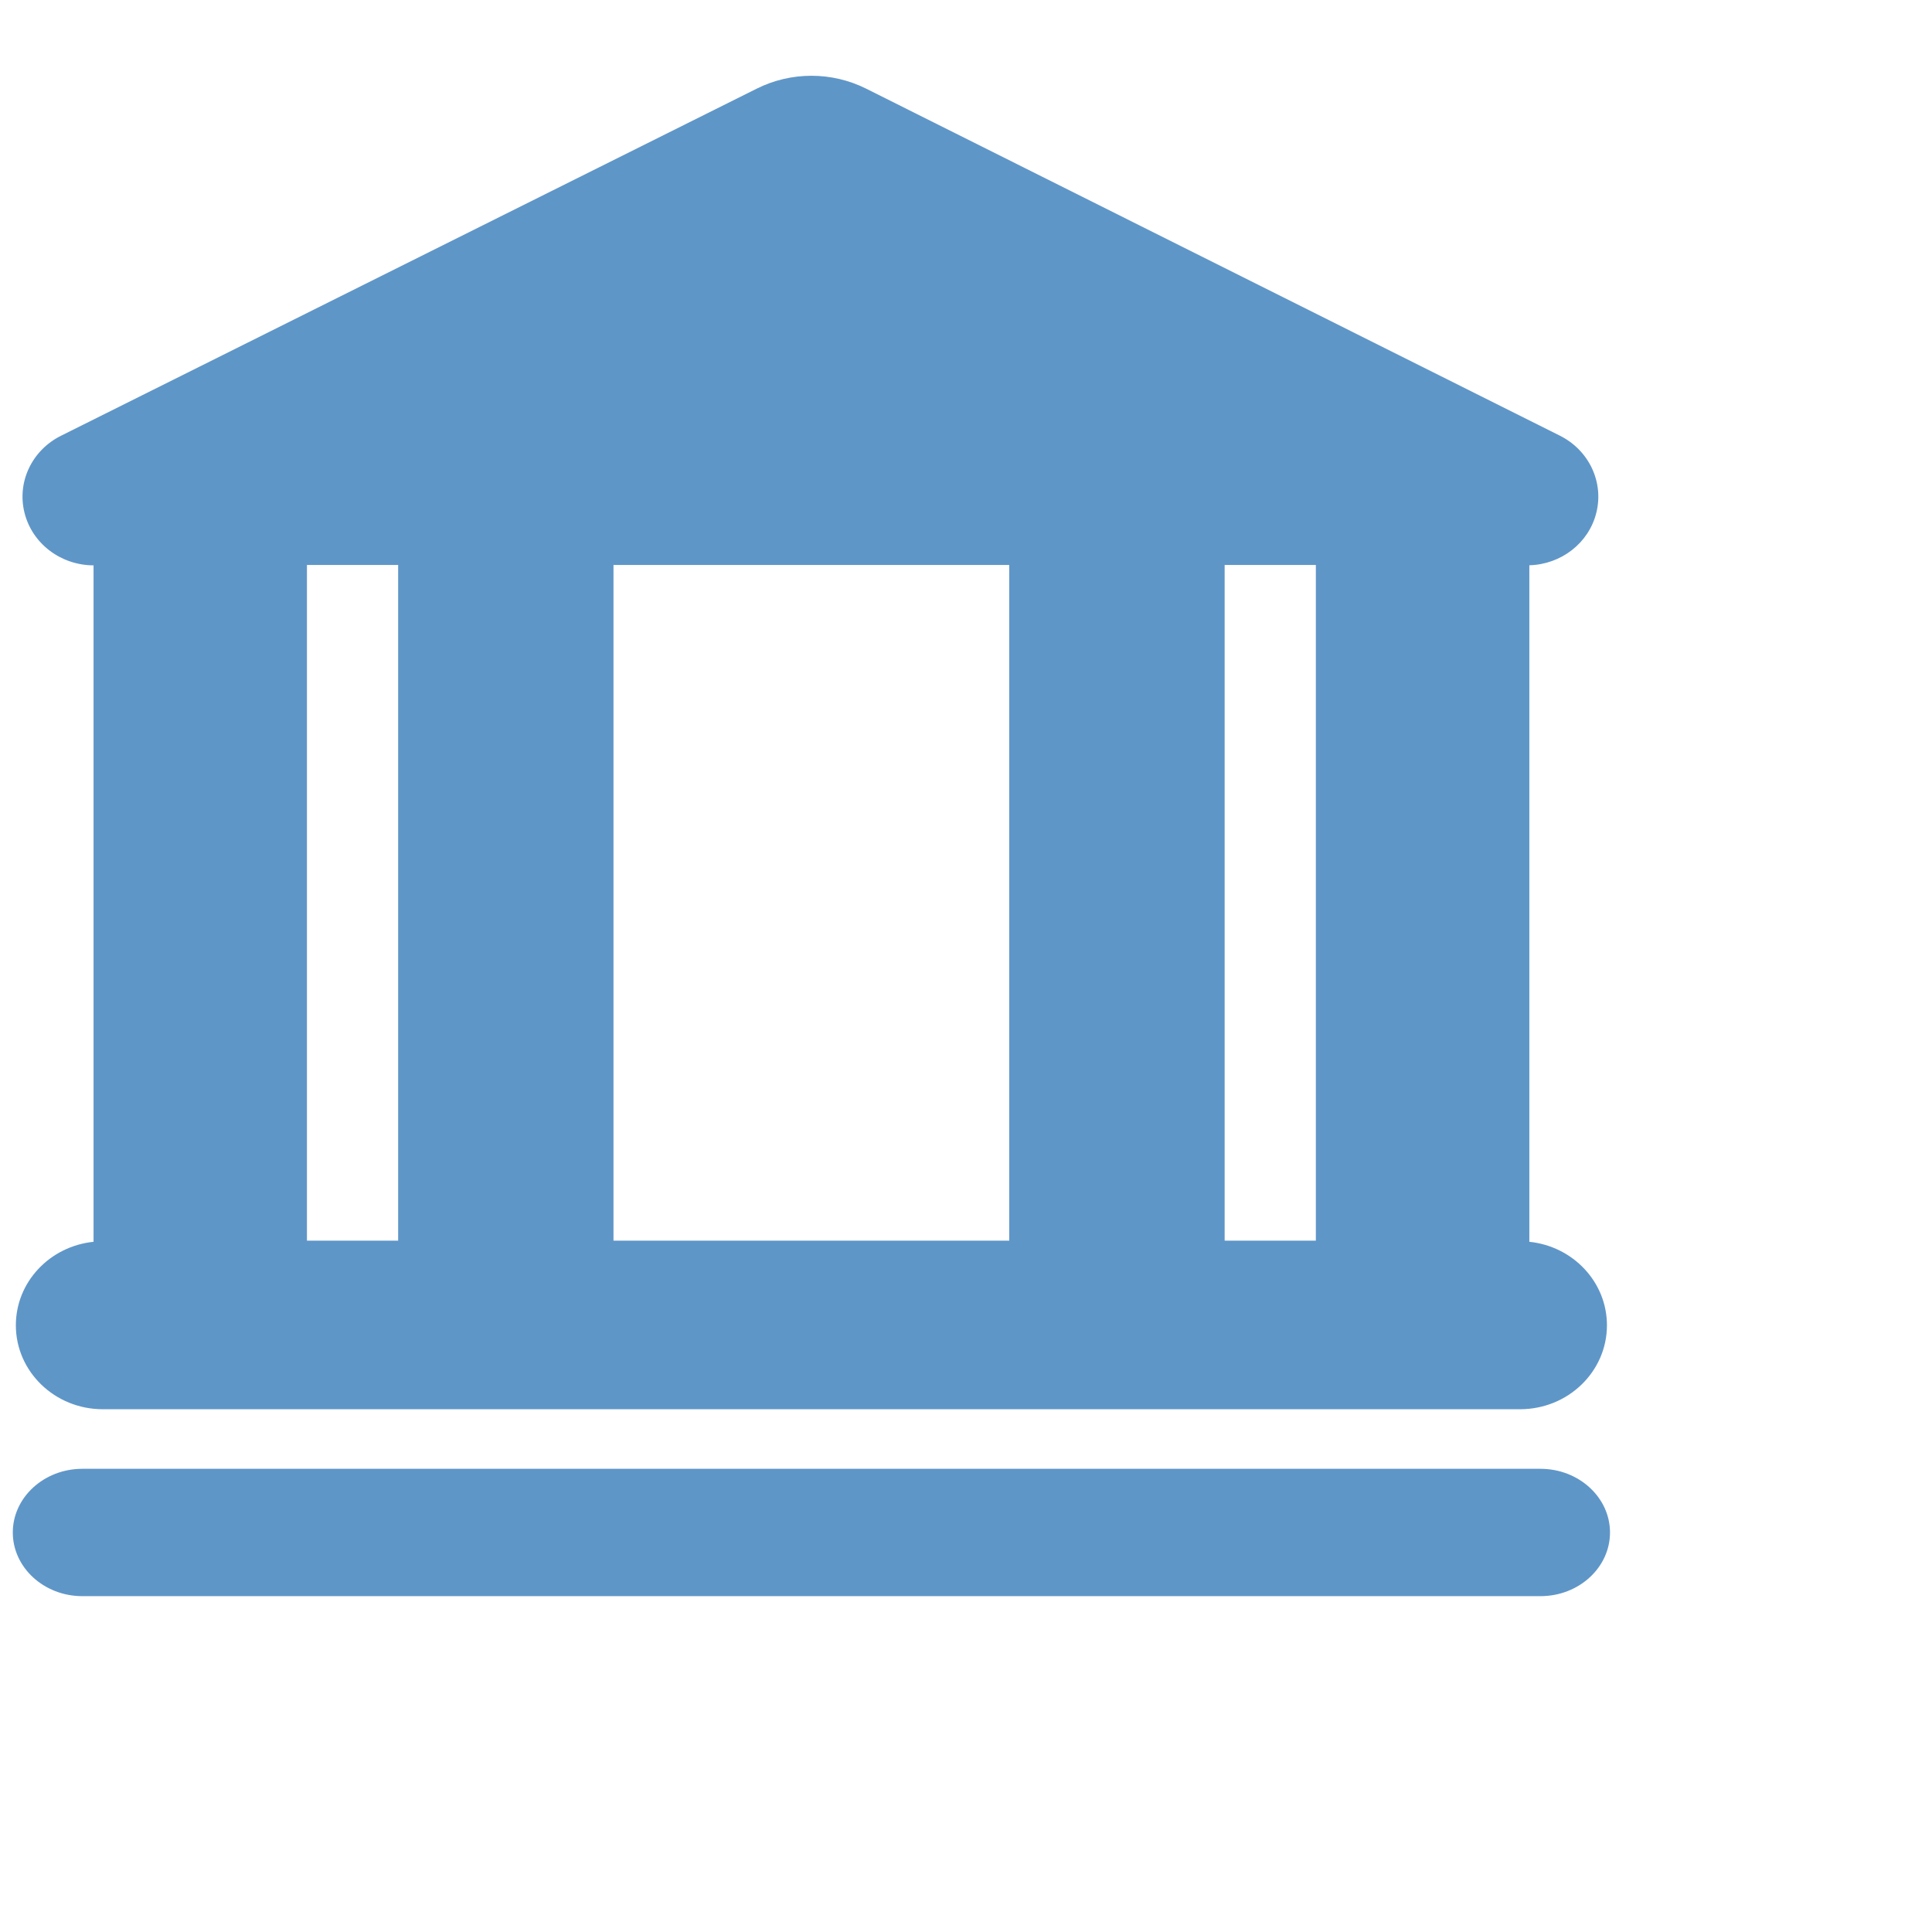 <svg width="24" height="24" viewBox="0 0 24 24" fill="none" xmlns="http://www.w3.org/2000/svg">
  <path fill-rule="evenodd" clip-rule="evenodd" d="M18.998 15.426V7.022C19.395 7.011 19.737 6.745 19.83 6.37C19.926 5.988 19.738 5.591 19.375 5.411L10.759 1.101C10.333 0.888 9.827 0.888 9.401 1.101L0.758 5.413C0.395 5.594 0.208 5.99 0.305 6.372C0.401 6.753 0.755 7.022 1.162 7.023V15.426C0.619 15.482 0.197 15.925 0.197 16.463C0.197 17.039 0.681 17.506 1.277 17.506H18.882C19.479 17.506 19.962 17.039 19.962 16.463C19.962 15.925 19.54 15.482 18.998 15.426ZM4.946 15.412H3.813V7.018H4.946V15.412H4.946ZM12.537 15.412H7.621V7.018H12.537V15.412ZM16.346 15.412H15.213V7.018H16.346V15.412Z" fill="#5F96C8"/>
  <path fill-rule="evenodd" clip-rule="evenodd" d="M19.136 18.246H1.023C0.546 18.246 0.159 18.602 0.159 19.037C0.159 19.472 0.546 19.828 1.023 19.828H19.136C19.614 19.828 20 19.472 20 19.037C20 18.602 19.613 18.246 19.136 18.246Z" fill="#5F96C8"/>
</svg>
